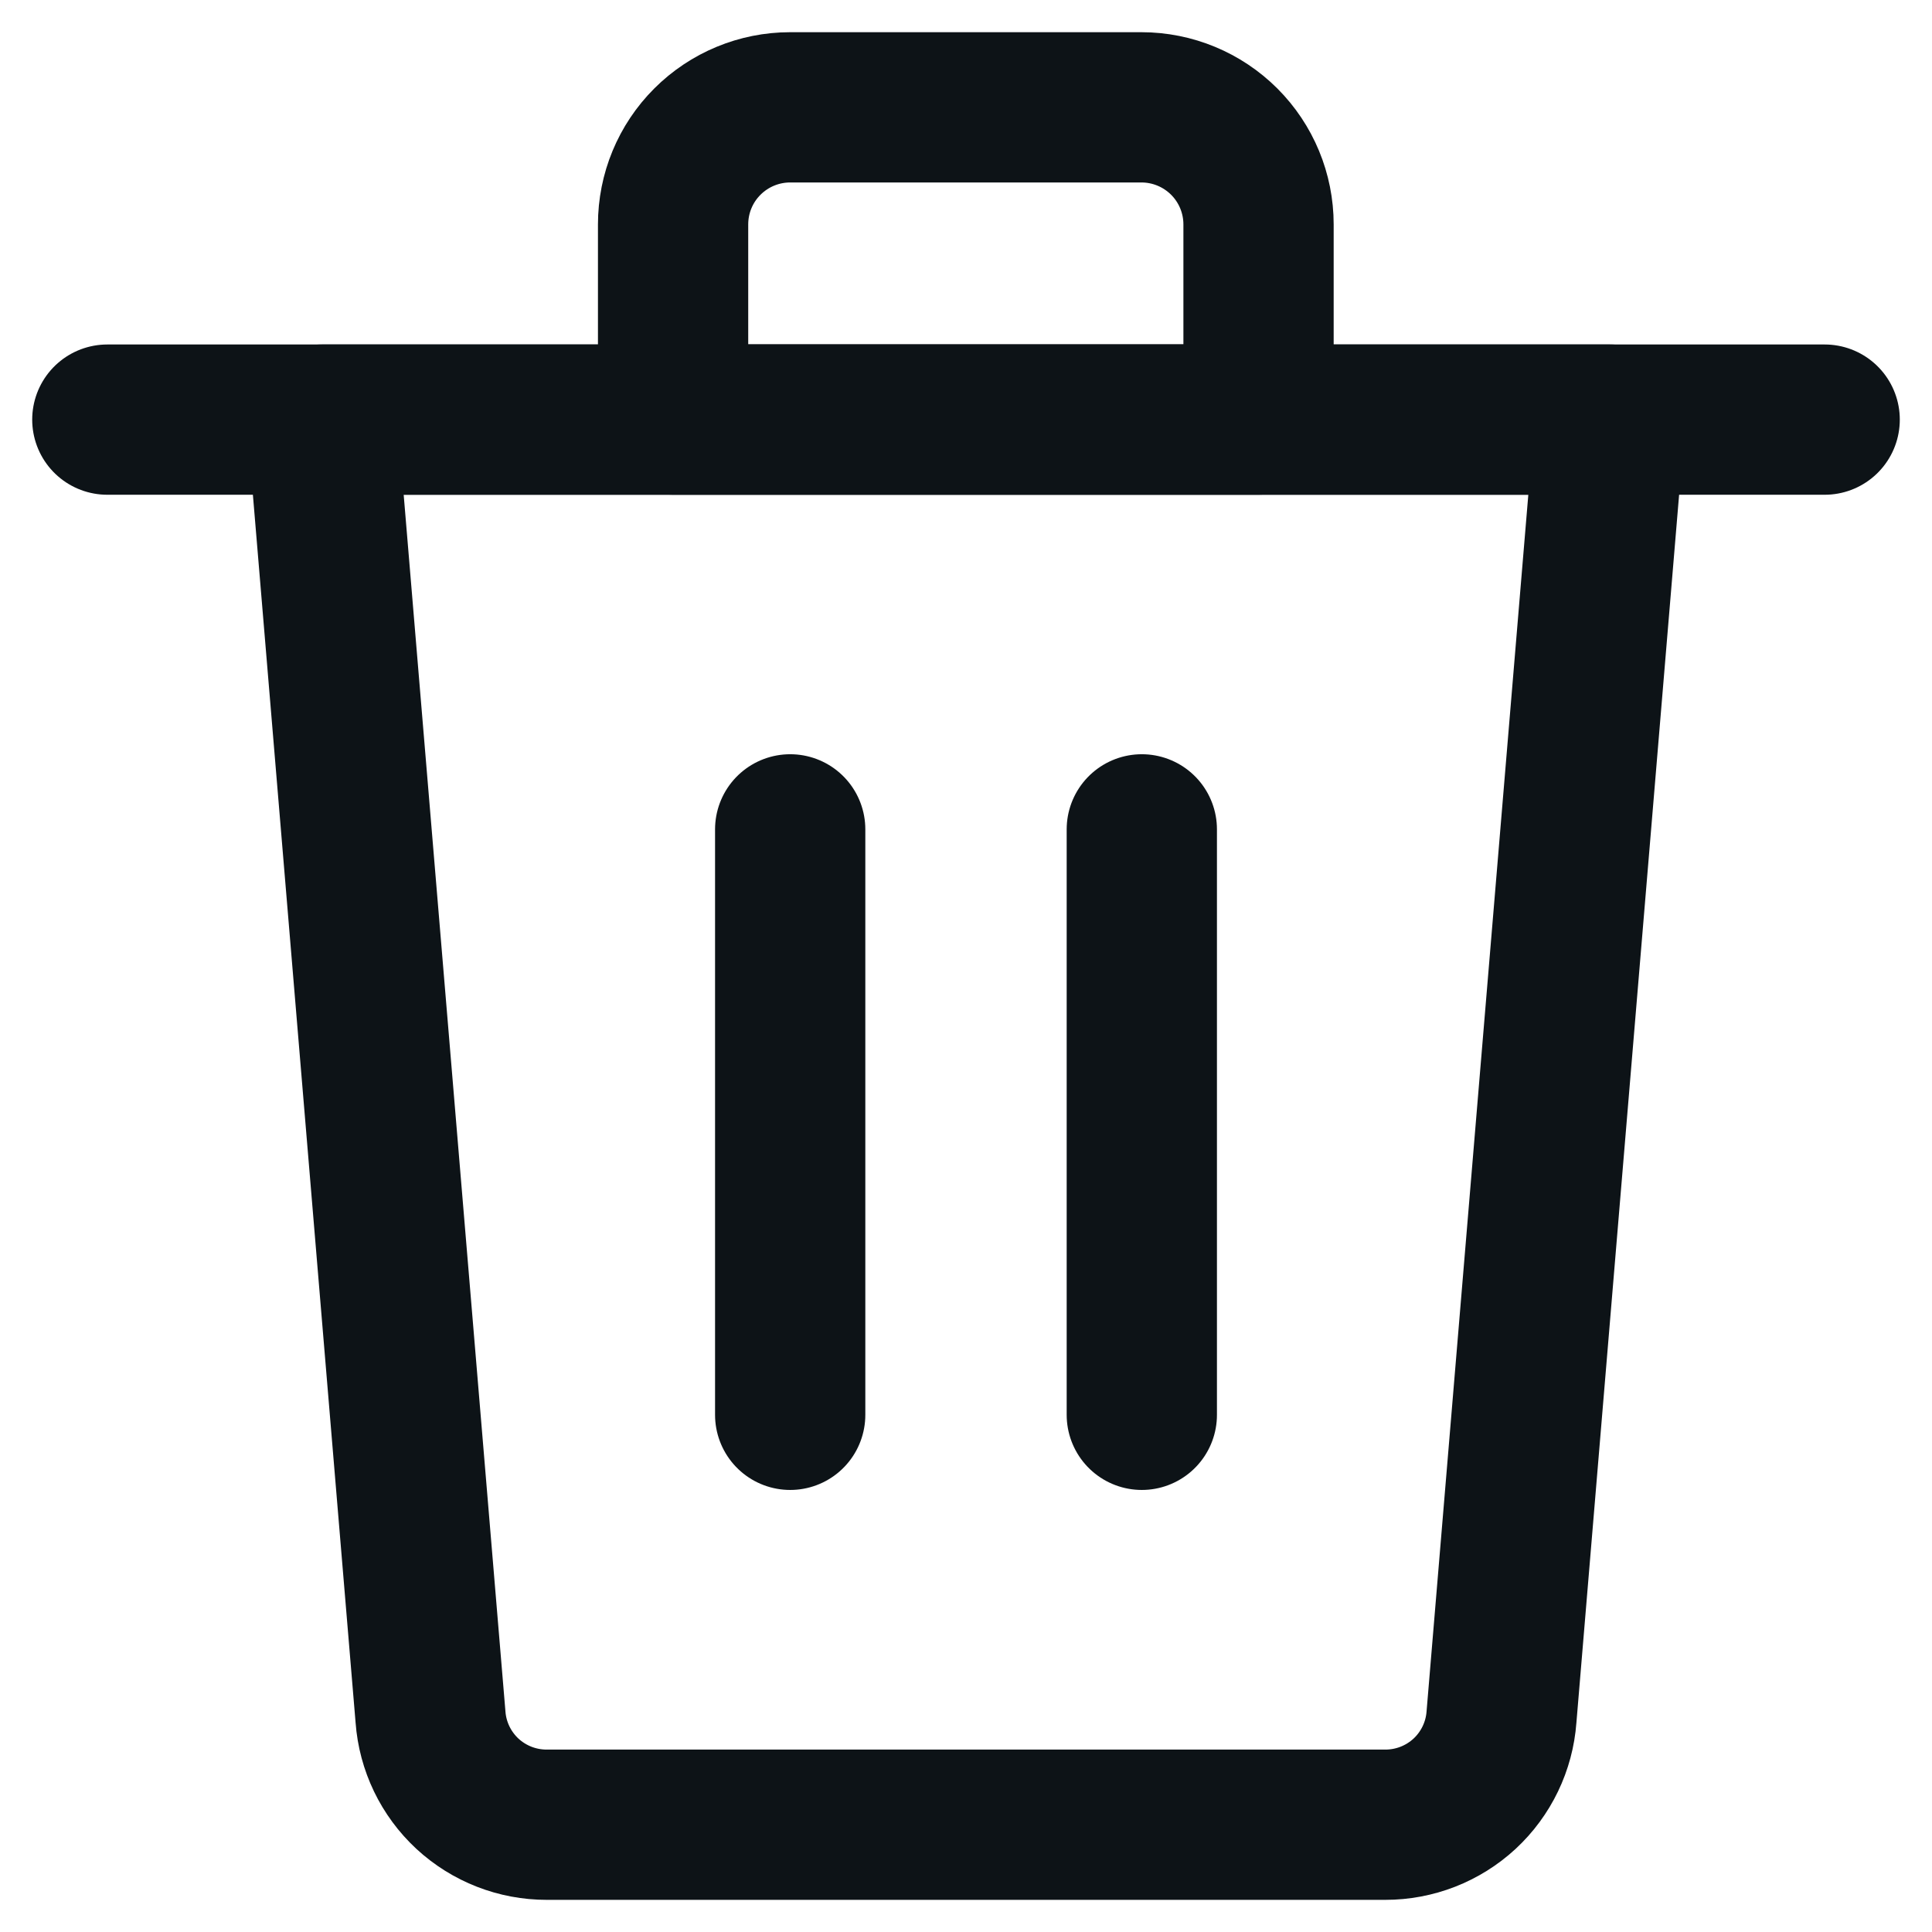 <svg width="36" height="36" viewBox="0 0 36 36" fill="none" xmlns="http://www.w3.org/2000/svg">
<path d="M2 7.819H34" stroke="#0D1317" stroke-width="2.8" stroke-linecap="round" stroke-linejoin="round"/>
<path d="M21.269 2H14.723C14.145 2 13.59 2.23 13.181 2.639C12.771 3.048 12.542 3.603 12.542 4.182V7.818H23.451V4.182C23.451 3.603 23.221 3.048 22.812 2.639C22.402 2.23 21.848 2 21.269 2Z" stroke="#0D1317" stroke-width="2.8" stroke-linecap="round" stroke-linejoin="round"/>
<path d="M14.724 26.363V15.454" stroke="#0D1317" stroke-width="2.8" stroke-linecap="round" stroke-linejoin="round"/>
<path d="M21.276 26.363V15.454" stroke="#0D1317" stroke-width="2.8" stroke-linecap="round" stroke-linejoin="round"/>
<path d="M27.978 31.994C27.938 32.54 27.692 33.051 27.29 33.424C26.887 33.796 26.359 34.002 25.811 34.001H10.189C9.641 34.002 9.113 33.796 8.71 33.424C8.308 33.051 8.062 32.54 8.022 31.994L6 7.819H30L27.978 31.994Z" stroke="#0D1317" stroke-width="2.8" stroke-linecap="round" stroke-linejoin="round"/>
</svg>
